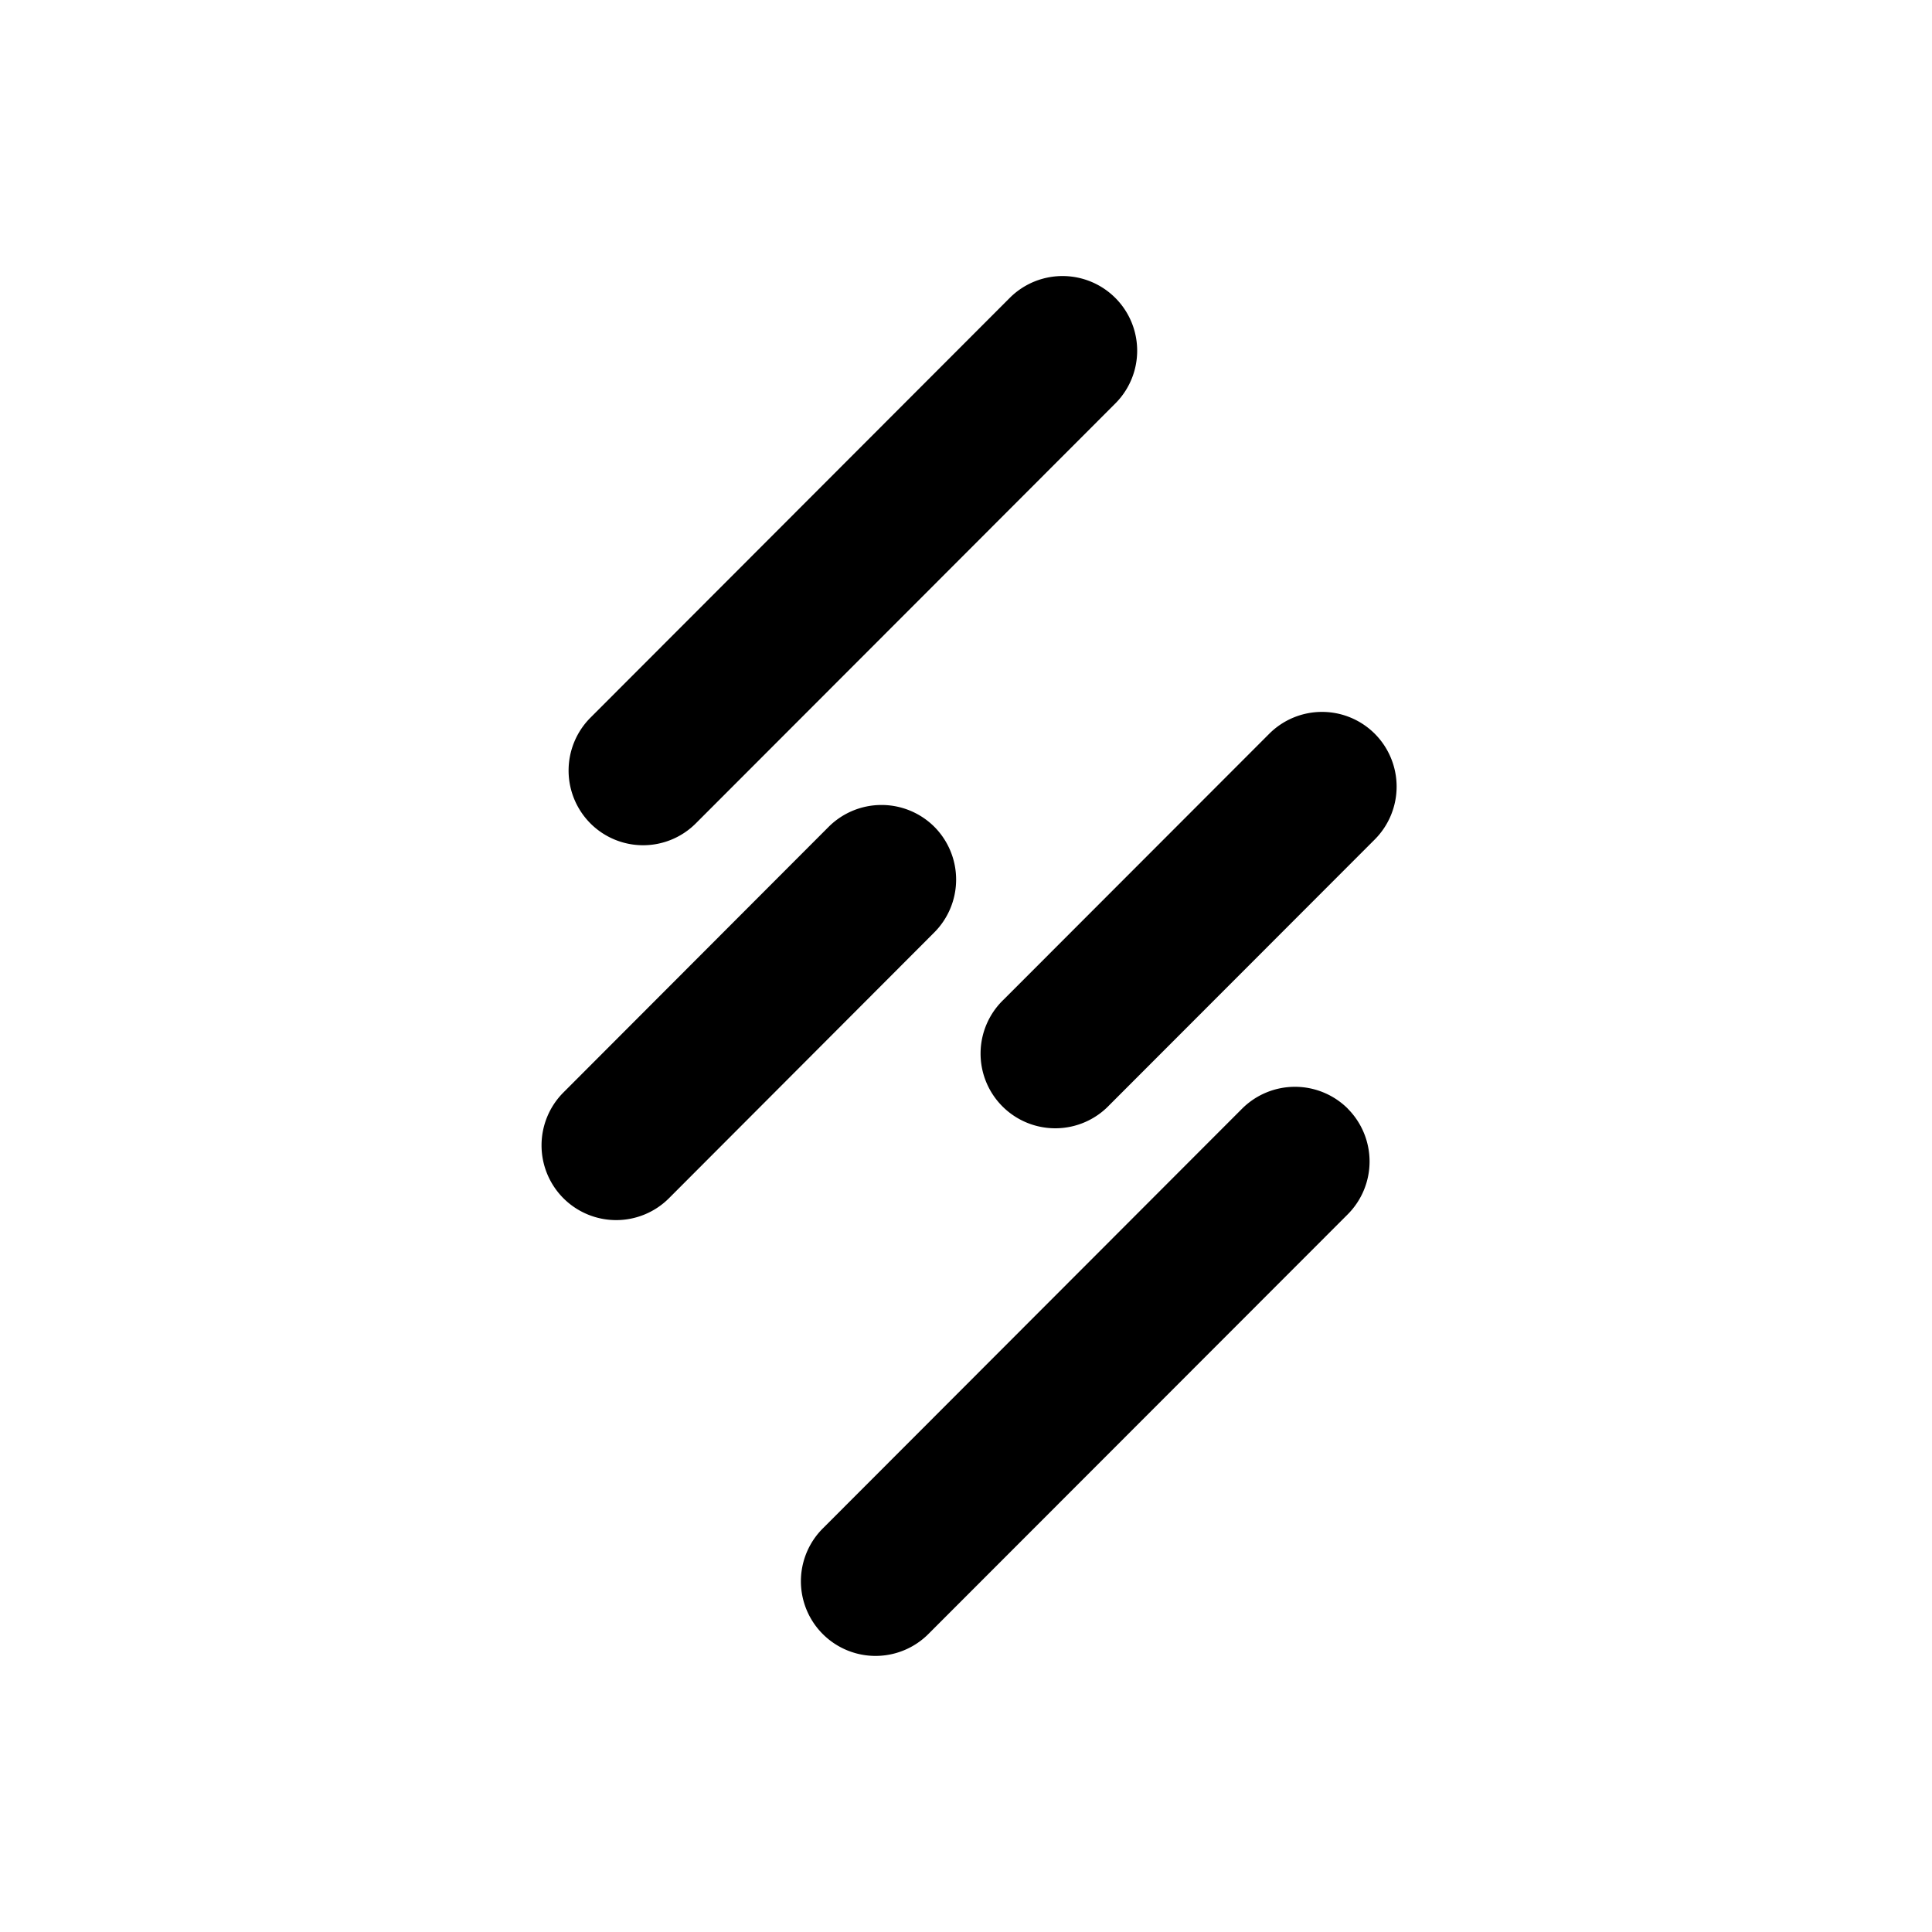 <?xml version="1.0" encoding="utf-8"?>
<!-- Generator: www.svgicons.com -->
<svg xmlns="http://www.w3.org/2000/svg" width="800" height="800" viewBox="0 0 24 24">
<path fill="currentColor" d="M7.334 10.228a.93.93 0 0 1 0-1.312l5.21-5.216a.927.927 0 1 1 1.31 1.313l-5.21 5.215a.925.925 0 0 1-1.31 0m9.408 3.544a.93.93 0 0 1 0 1.313l-5.21 5.214a.927.927 0 1 1-1.311-1.312l5.21-5.216a.93.93 0 0 1 1.311 0m-9.744 1.113a.93.93 0 0 1 0-1.312l3.297-3.302a.93.93 0 0 1 1.311 0a.93.93 0 0 1 0 1.313L8.31 14.885a.927.927 0 0 1-1.311 0m10.079-5.77a.93.93 0 0 1 0 1.313l-3.297 3.3a.928.928 0 1 1-1.312-1.312l3.298-3.301a.927.927 0 0 1 1.311 0"/>
</svg>